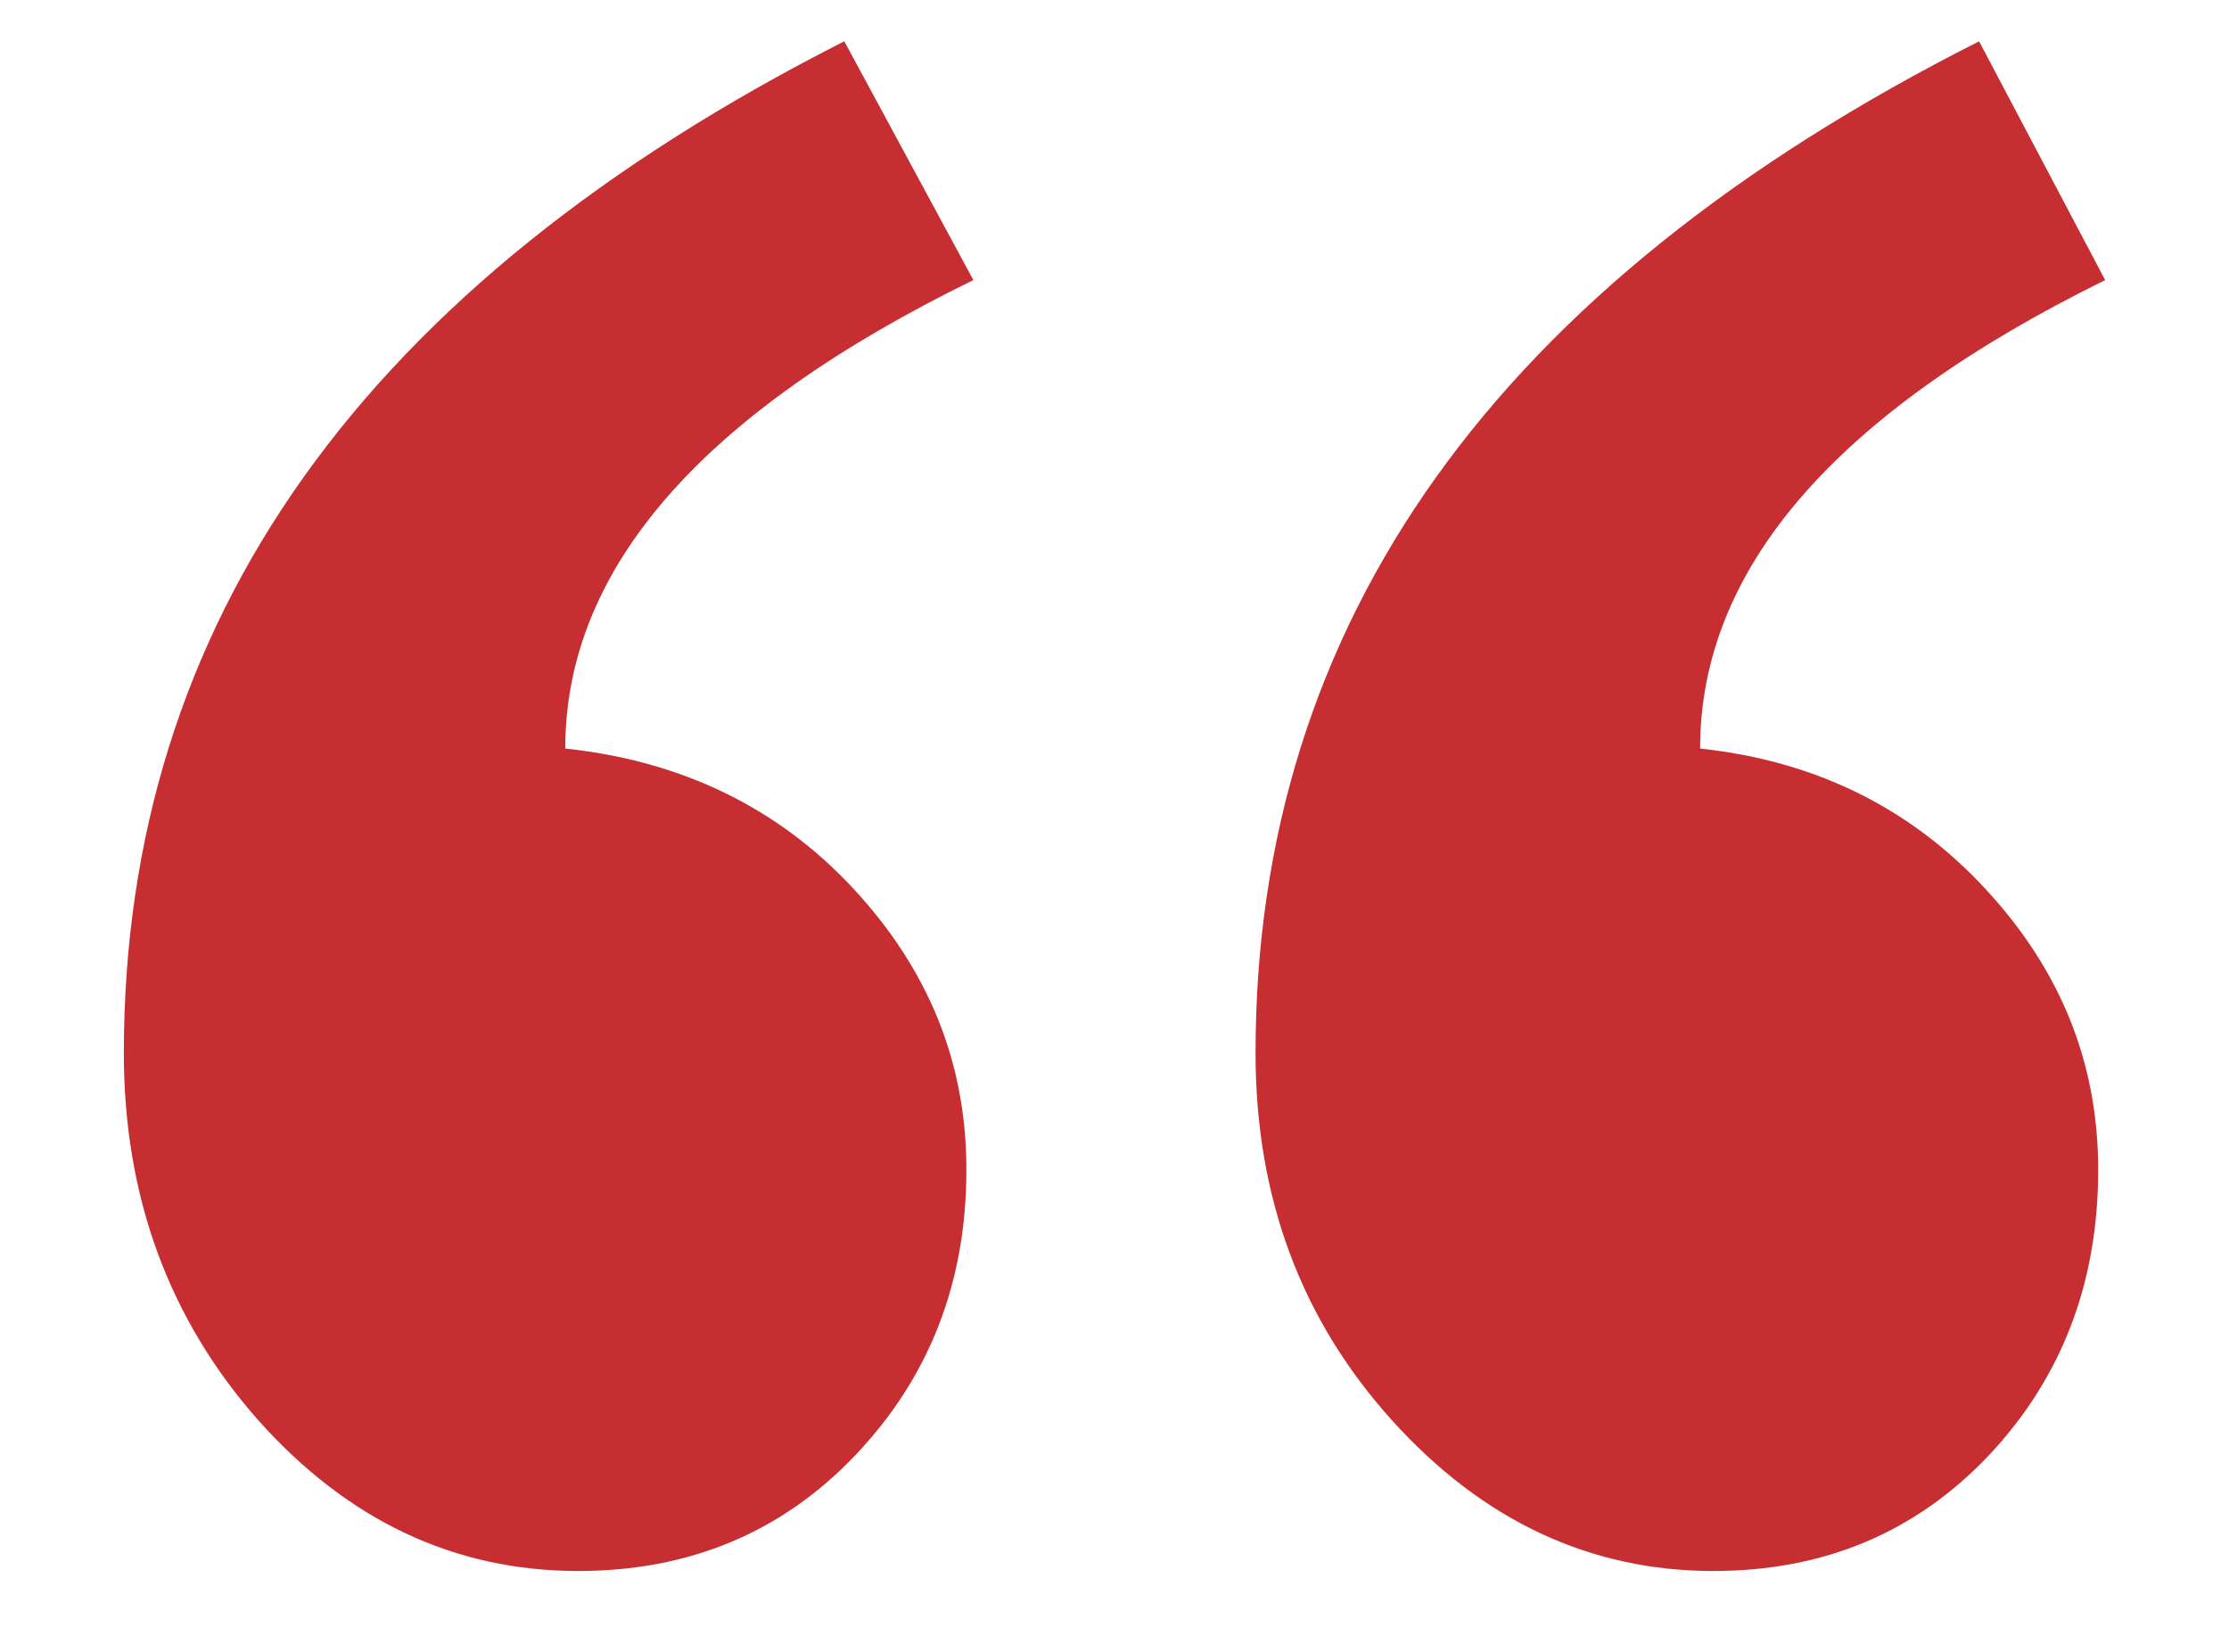 <?xml version="1.0" encoding="utf-8"?>
<!-- Generator: Adobe Illustrator 15.0.0, SVG Export Plug-In . SVG Version: 6.00 Build 0)  -->
<!DOCTYPE svg PUBLIC "-//W3C//DTD SVG 1.1//EN" "http://www.w3.org/Graphics/SVG/1.1/DTD/svg11.dtd">
<svg version="1.1" id="Layer_1" xmlns="http://www.w3.org/2000/svg" xmlns:xlink="http://www.w3.org/1999/xlink" x="0px" y="0px"
	 width="54px" height="40.028px" viewBox="0 0 54 40.028" enable-background="new 0 0 54 40.028" xml:space="preserve">
<path fill="#C72E31" d="M51,6.786c-6.542,3.221-9.813,7.004-9.813,11.35c2.804,0.299,5.1,1.445,6.91,3.398
	c1.829,1.973,2.734,4.224,2.734,6.807c0,2.735-0.88,5.033-2.641,6.911c-1.779,1.879-4.001,2.81-6.686,2.81
	c-2.983,0-5.593-1.221-7.791-3.661c-2.197-2.441-3.296-5.397-3.296-8.887c0-10.449,5.836-18.608,17.529-24.513L51,6.786z"/>
<path fill="#C72E31" d="M23.581,6.786c-6.592,3.221-9.887,7.004-9.887,11.35c2.833,0.299,5.174,1.445,6.984,3.398
	c1.829,1.973,2.734,4.224,2.734,6.807c0,2.735-0.901,5.033-2.687,6.911c-1.785,1.879-4.03,2.81-6.714,2.81
	c-3.001,0-5.589-1.221-7.762-3.661C4.096,31.958,3,29.002,3,25.513C3,15.064,8.812,6.905,20.454,1L23.581,6.786z"/>
</svg>
